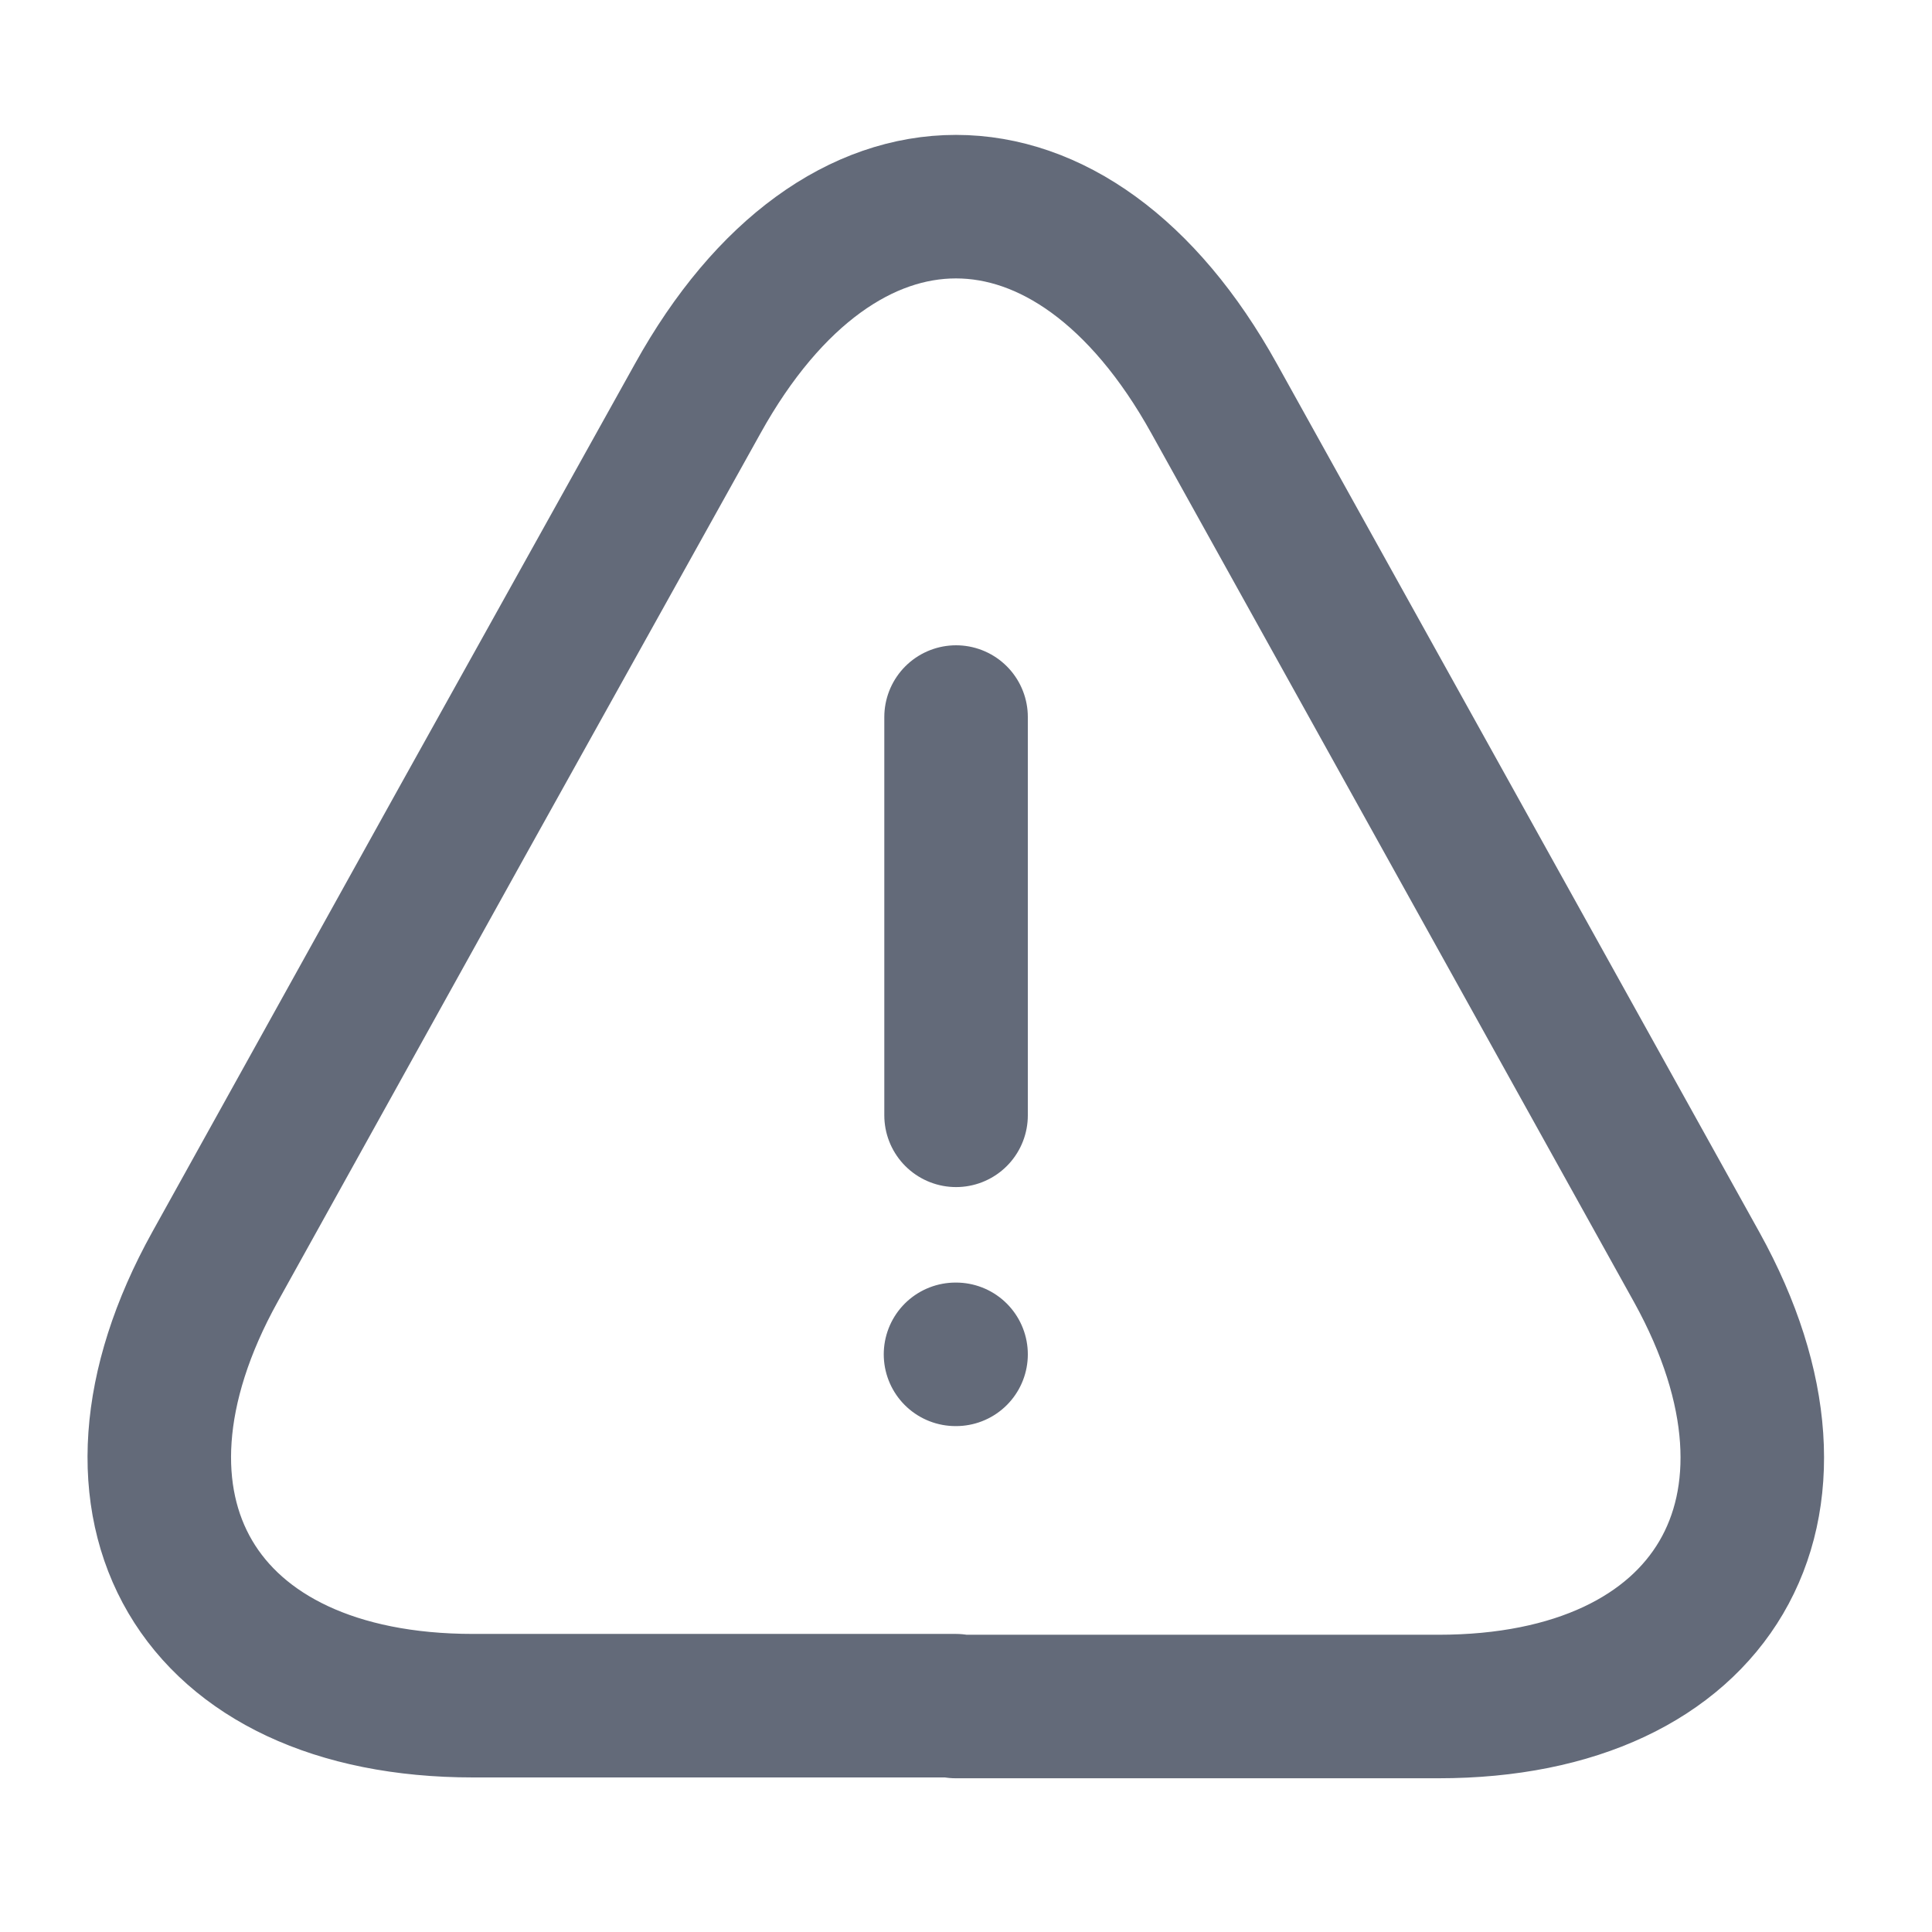 <?xml version="1.0" encoding="utf-8"?>
<svg xmlns="http://www.w3.org/2000/svg" fill="none" height="100%" overflow="visible" preserveAspectRatio="none" style="display: block;" viewBox="0 0 7 7" width="100%">
<g id="vuesax/linear/danger">
<g id="danger">
<path d="M3.464 2.598V4.041M3.462 4.907H3.464M3.463 6.18H1.714C0.713 6.18 0.294 5.464 0.779 4.59L1.68 2.967L2.528 1.444C3.042 0.517 3.885 0.517 4.399 1.444L6.148 4.592C6.632 5.467 6.211 6.183 5.212 6.183H3.463V6.18Z" id="Vector" stroke="#636A79" stroke-linecap="round" stroke-linejoin="round" stroke-width="0.52"/>
<path d="M6.711 0.217V6.711H0.217V0.217H6.711Z" id="Vector_2" opacity="0" stroke="#636A79" stroke-width="0.433"/>
</g>
</g>
</svg>